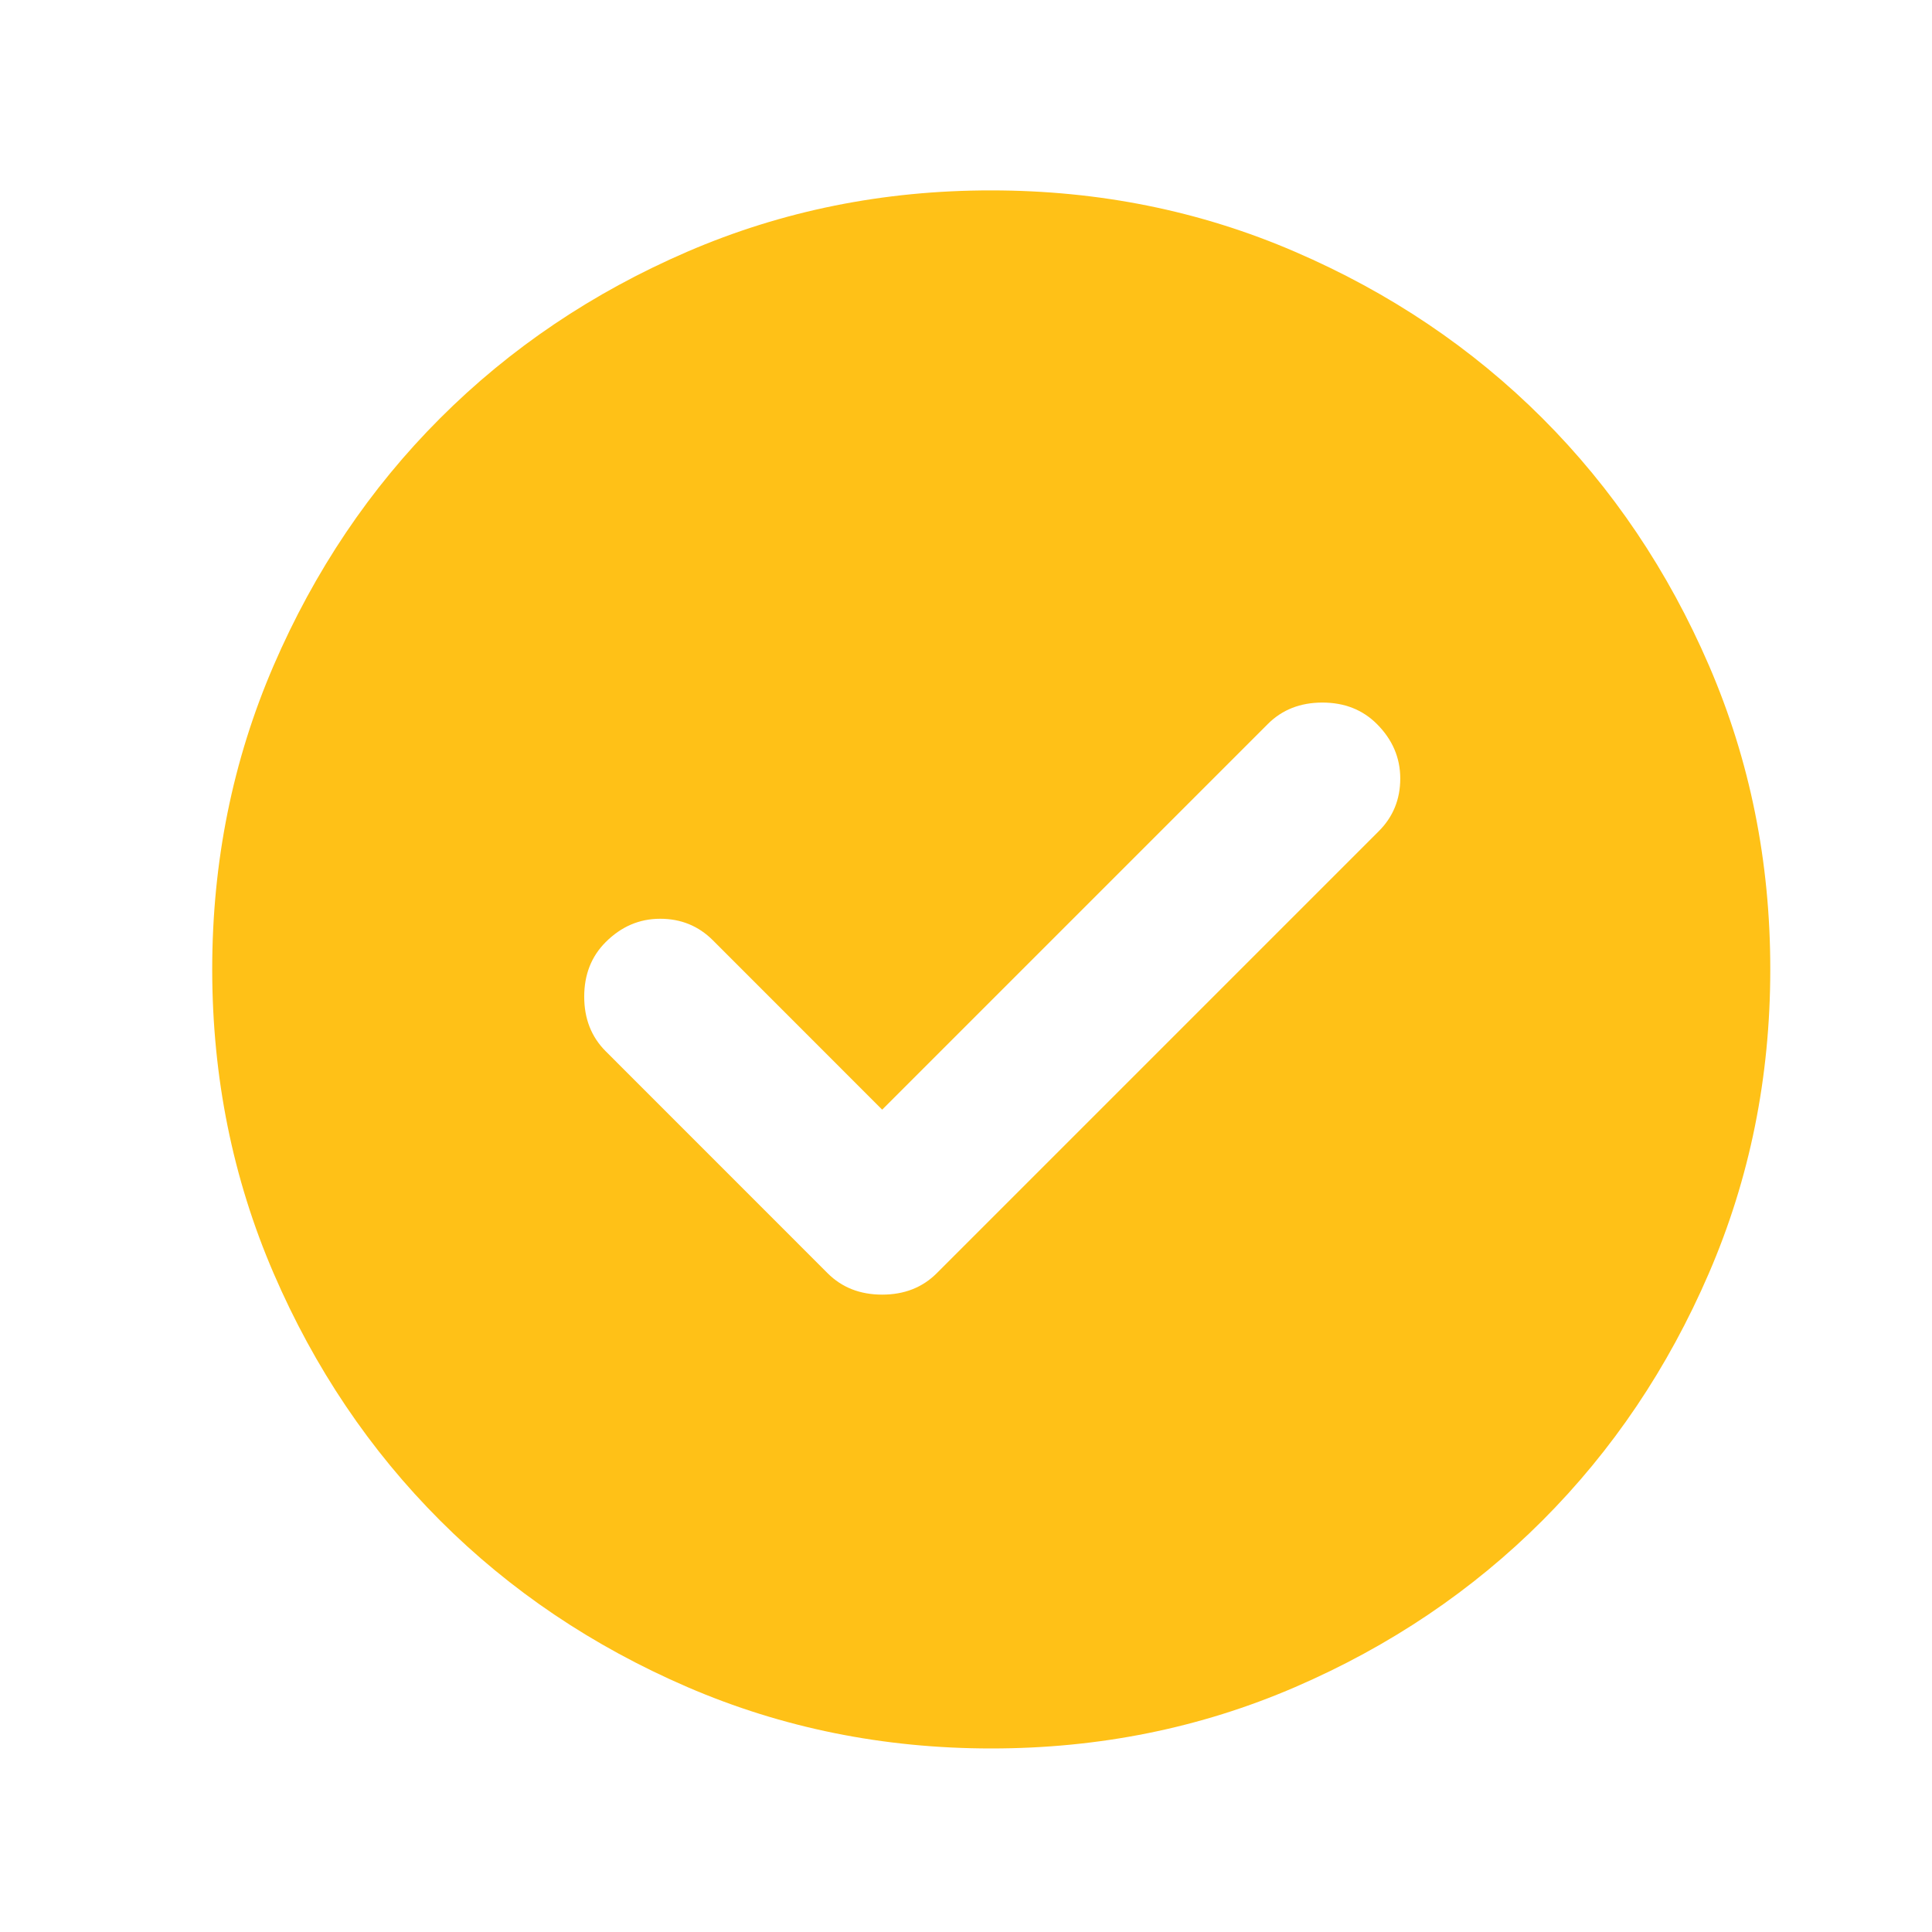 <svg width="31" height="31" viewBox="0 0 31 31" fill="none" xmlns="http://www.w3.org/2000/svg">
<path d="M14.155 17.805L11.437 15.086C11.207 14.857 10.926 14.742 10.593 14.742C10.259 14.742 9.968 14.867 9.718 15.117C9.489 15.346 9.374 15.638 9.374 15.992C9.374 16.346 9.489 16.638 9.718 16.867L13.28 20.43C13.509 20.659 13.801 20.773 14.155 20.773C14.509 20.773 14.801 20.659 15.03 20.43L22.124 13.336C22.353 13.107 22.468 12.825 22.468 12.492C22.468 12.159 22.343 11.867 22.093 11.617C21.864 11.388 21.572 11.273 21.218 11.273C20.864 11.273 20.572 11.388 20.343 11.617L14.155 17.805ZM15.905 28.055C14.176 28.055 12.551 27.726 11.03 27.07C9.509 26.413 8.187 25.523 7.062 24.398C5.937 23.273 5.046 21.951 4.39 20.43C3.734 18.909 3.406 17.284 3.405 15.555C3.405 13.825 3.734 12.2 4.39 10.68C5.047 9.159 5.937 7.836 7.062 6.711C8.187 5.586 9.509 4.695 11.03 4.038C12.551 3.382 14.176 3.054 15.905 3.055C17.634 3.055 19.259 3.383 20.78 4.04C22.301 4.696 23.624 5.587 24.749 6.711C25.874 7.836 26.765 9.159 27.422 10.68C28.078 12.2 28.406 13.825 28.405 15.555C28.405 17.284 28.077 18.909 27.42 20.43C26.764 21.951 25.873 23.273 24.749 24.398C23.624 25.523 22.301 26.414 20.78 27.071C19.259 27.728 17.634 28.055 15.905 28.055Z" fill="#FFC117"/>
</svg>
